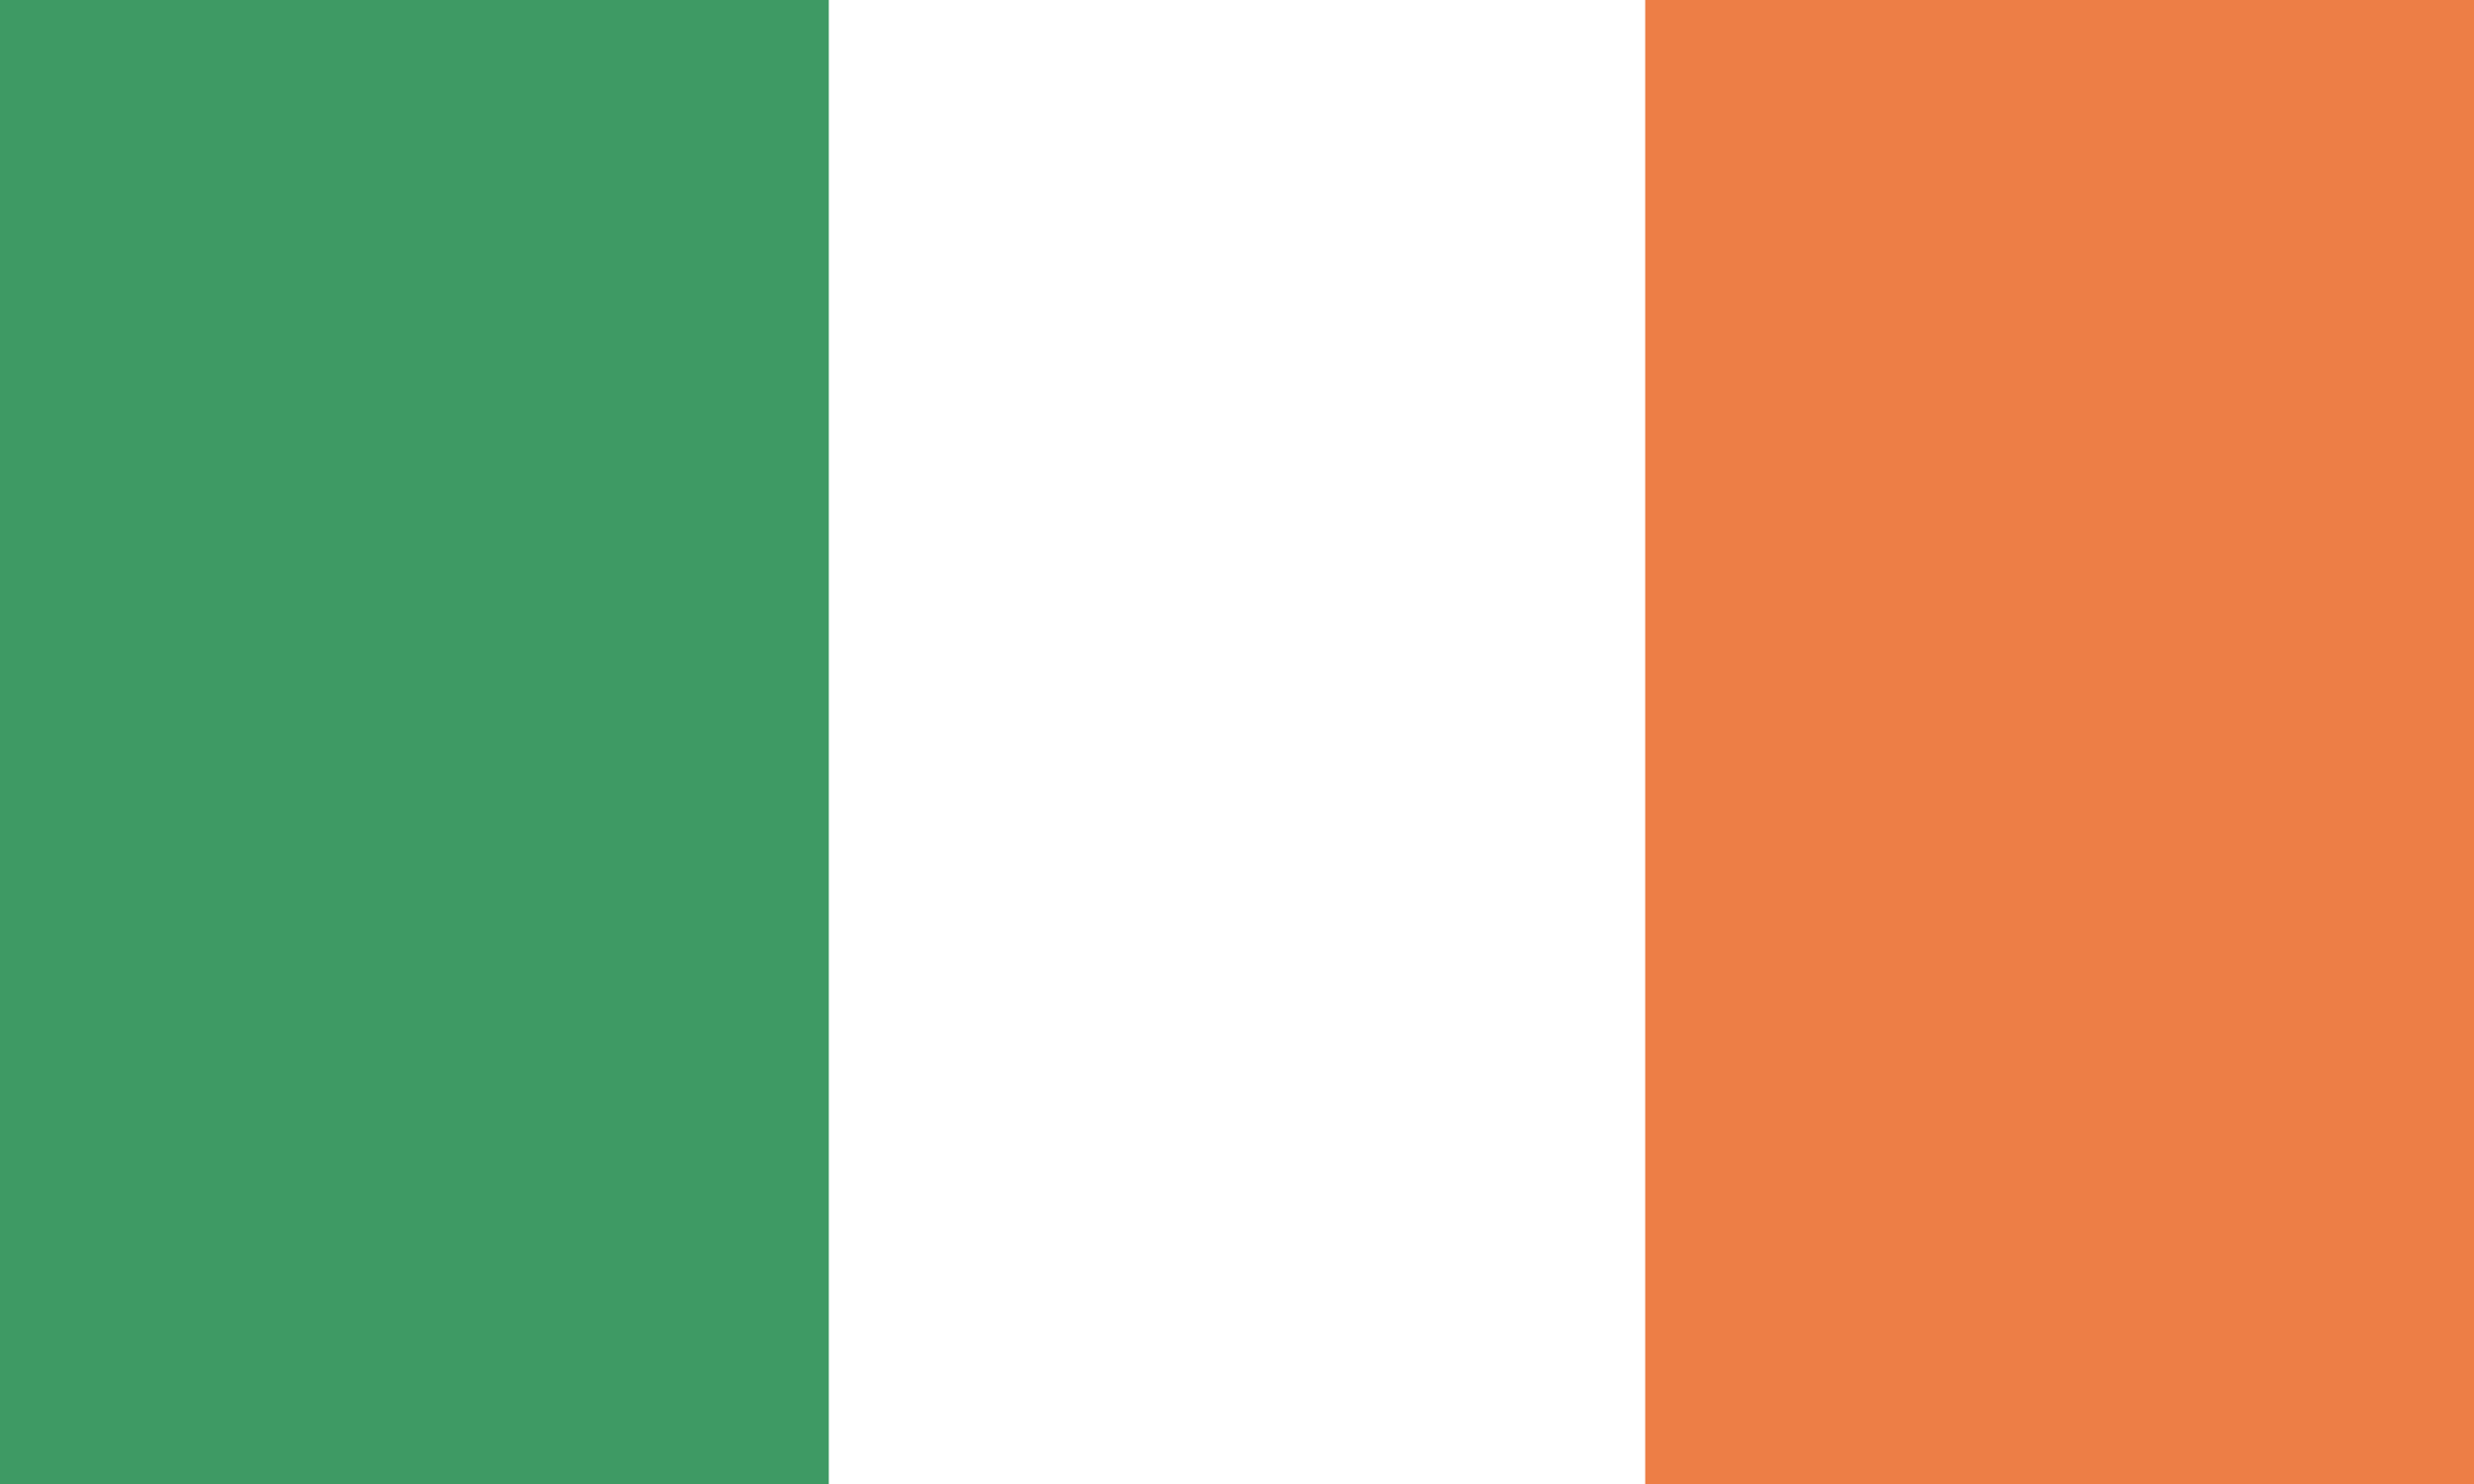 <?xml version="1.0" encoding="utf-8"?>
<!-- Generator: Adobe Illustrator 25.2.1, SVG Export Plug-In . SVG Version: 6.00 Build 0)  -->
<svg version="1.1" id="Calque_1" xmlns="http://www.w3.org/2000/svg" xmlns:xlink="http://www.w3.org/1999/xlink" x="0px" y="0px"
	 viewBox="0 0 20 12" style="enable-background:new 0 0 20 12;" xml:space="preserve">
<style type="text/css">
	.st0{fill:#FFFFFF;}
	.st1{fill:#3E9A64;}
	.st2{fill:#ED7E46;}
</style>
<rect y="0" class="st0" width="20" height="12"/>
<rect y="0" class="st1" width="6.7" height="12"/>
<rect x="13.3" y="0" class="st2" width="6.7" height="12"/>
</svg>
